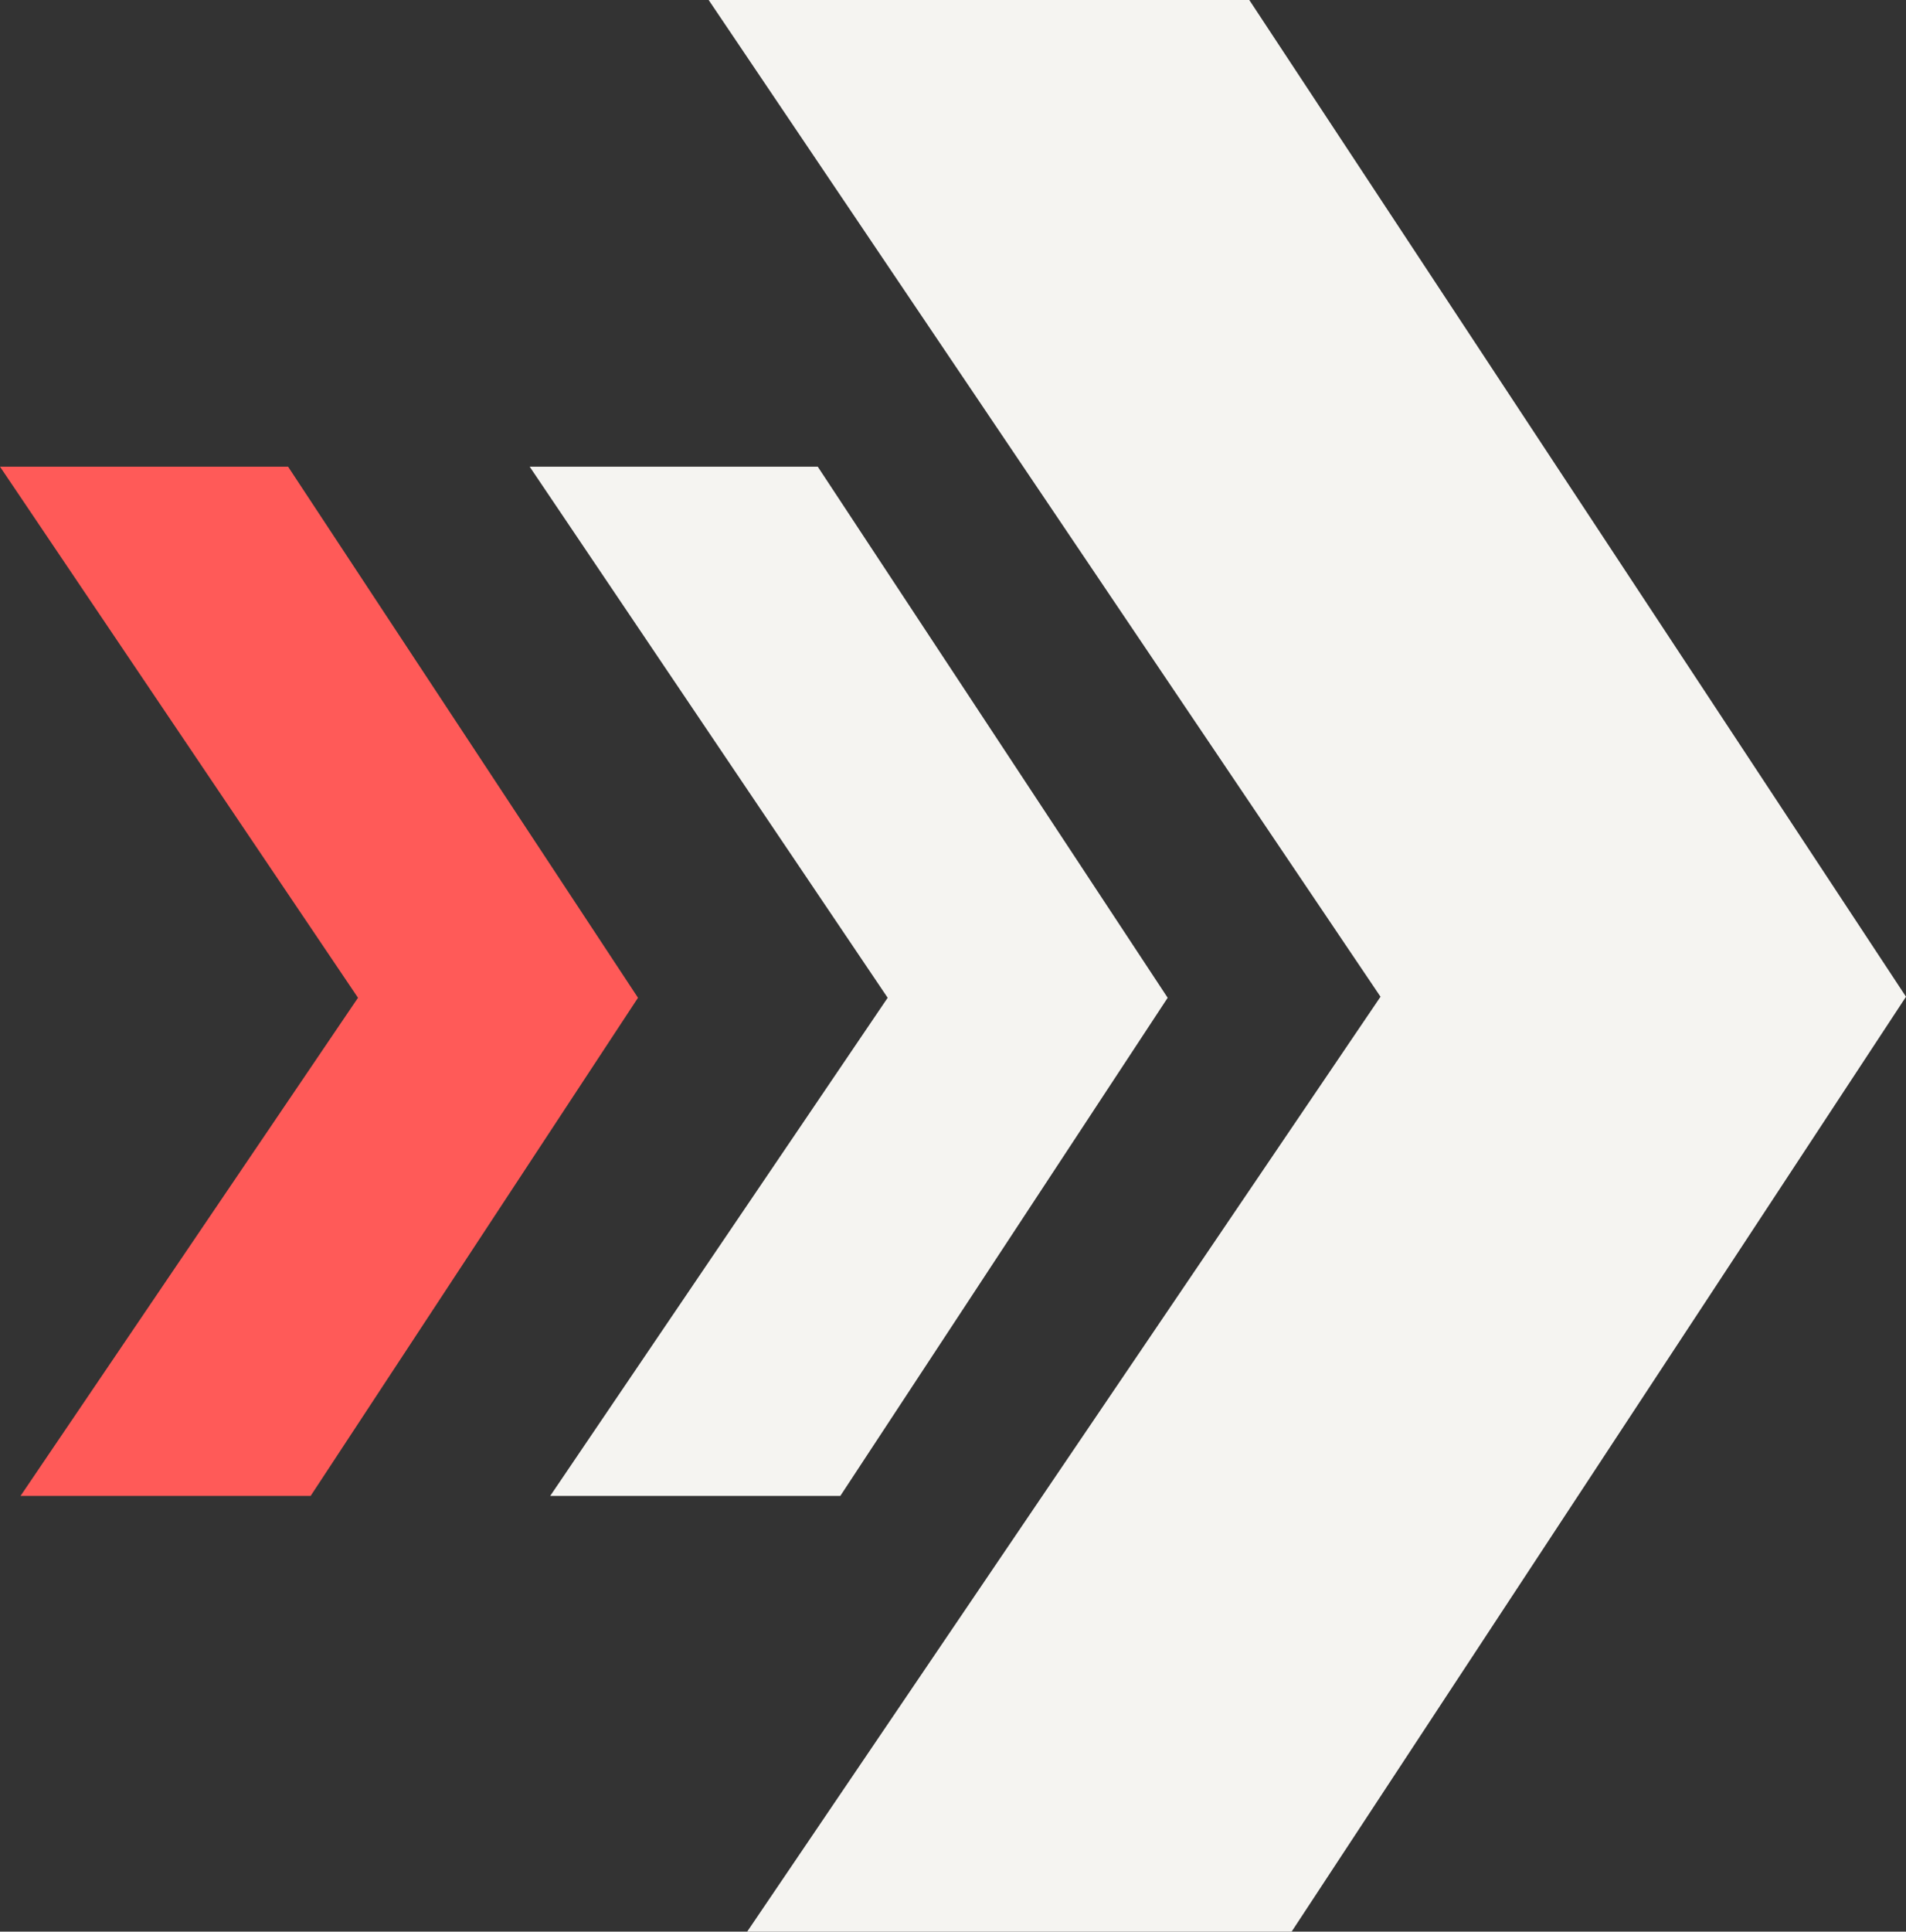 <?xml version="1.0" encoding="UTF-8"?> <svg xmlns="http://www.w3.org/2000/svg" width="871.24" height="882.576" viewBox="0 0 871.24 882.576"><rect x="0" y="0" width="871.24" height="882.576" fill="#333333" stroke="none"/><g id="Group_1210" data-name="Group 1210" transform="translate(140.902 -128.475)"><g id="Group_1206" data-name="Group 1206" transform="translate(730.338 1011.051) rotate(180)"><g id="Group_15" data-name="Group 15"><path id="Path_22" data-name="Path 22" d="M322.09,628.574l300.184,455.412H869.4L562.292,628.574l289.5-427.164H602.922" transform="translate(-322.09 -201.41)" fill="#f5f4f1"></path></g></g><g id="Group_1207" data-name="Group 1207" transform="translate(392.846 811.974) rotate(180)"><g id="Group_15-2" data-name="Group 15"><path id="Path_22-2" data-name="Path 22" d="M322.09,429.022,482.042,671.687h131.68L450.081,429.022,604.339,201.41H471.73" transform="translate(-322.09 -201.41)" fill="#f5f4f1"></path></g></g><g id="Group_1208" data-name="Group 1208" transform="translate(150.729 811.974) rotate(180)"><g id="Group_15-3" data-name="Group 15"><path id="Path_22-3" data-name="Path 22" d="M322.09,429.022,482.042,671.687h131.68L450.081,429.022,604.339,201.41H471.73" transform="translate(-322.09 -201.41)" fill="#ff5a58"></path></g></g></g></svg> 